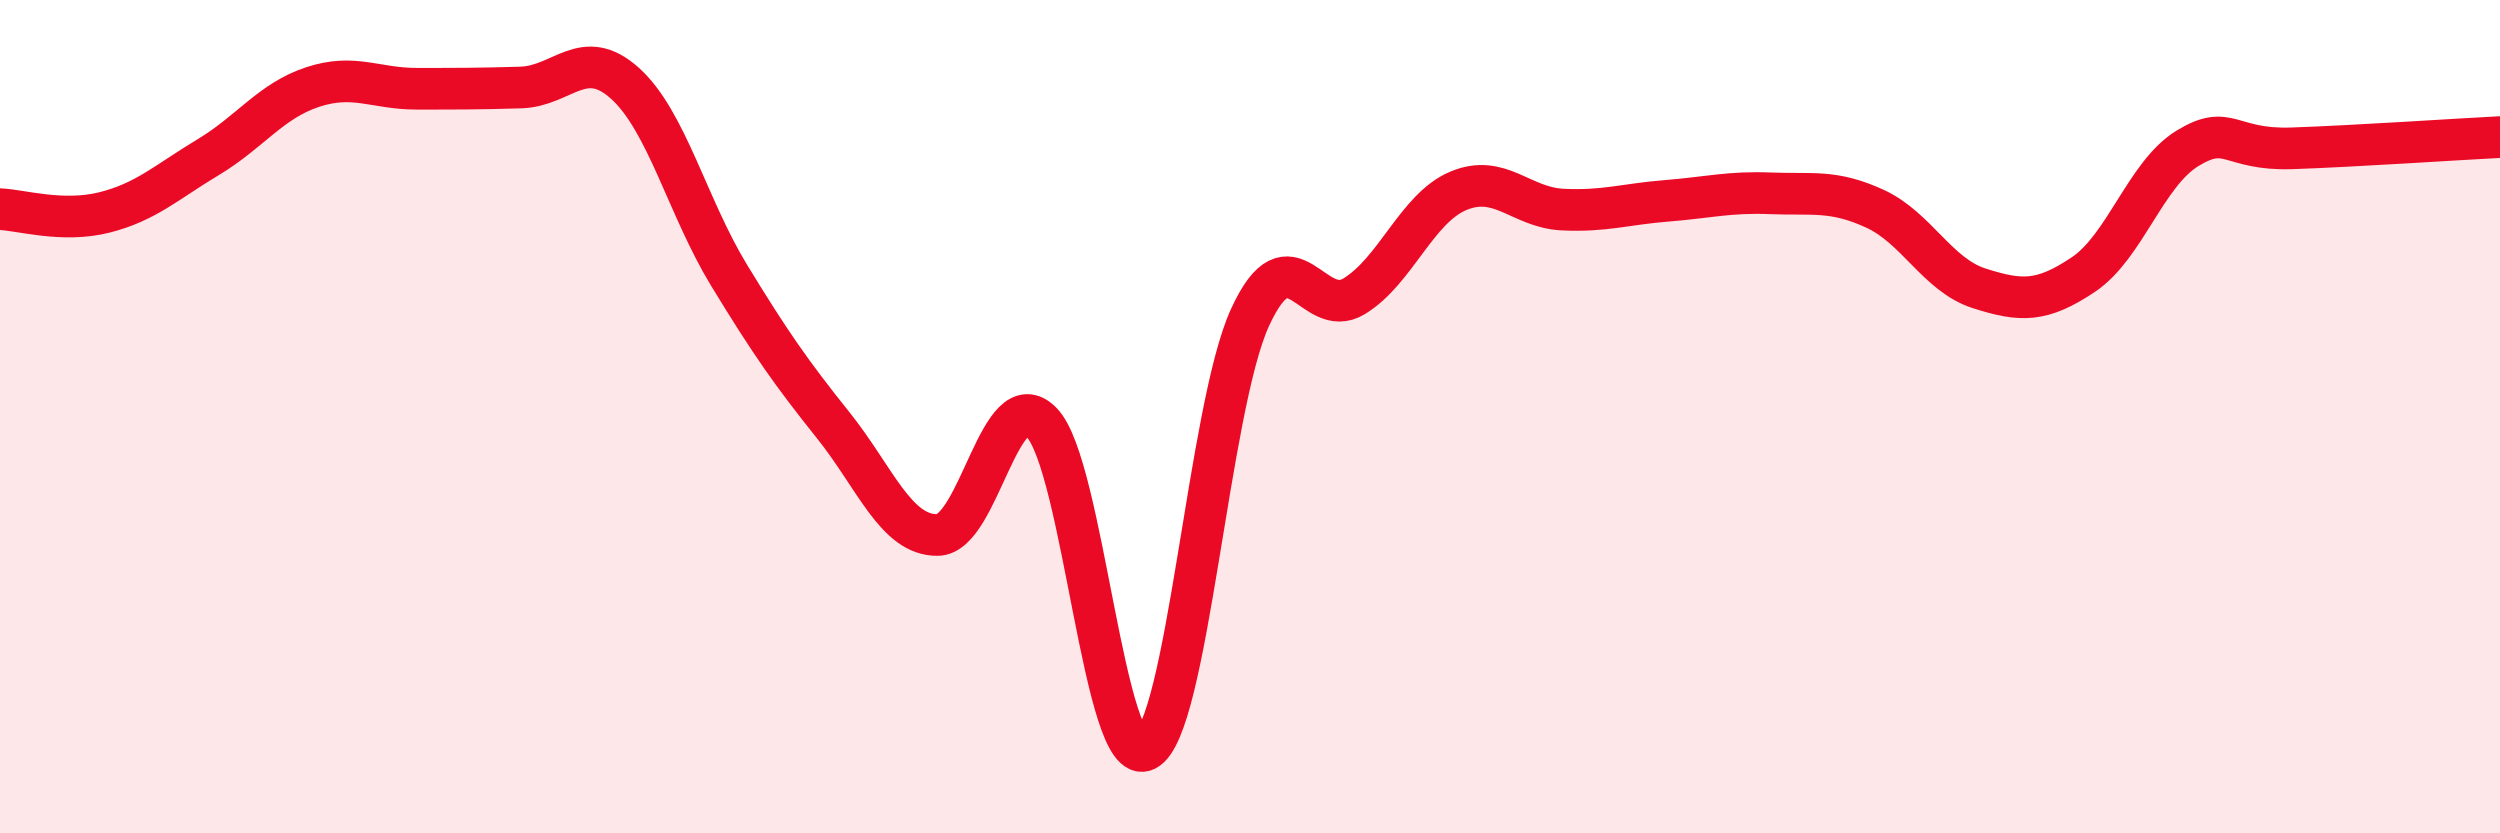 
    <svg width="60" height="20" viewBox="0 0 60 20" xmlns="http://www.w3.org/2000/svg">
      <path
        d="M 0,5.02 C 0.5,5.04 1.5,5.35 2.5,5.1 C 3.5,4.85 4,4.37 5,3.77 C 6,3.17 6.5,2.42 7.5,2.09 C 8.5,1.76 9,2.13 10,2.13 C 11,2.13 11.5,2.13 12.5,2.1 C 13.5,2.07 14,1.1 15,2 C 16,2.9 16.5,4.97 17.5,6.61 C 18.5,8.25 19,8.96 20,10.21 C 21,11.46 21.5,12.85 22.5,12.84 C 23.5,12.83 24,9.11 25,10.14 C 26,11.17 26.5,18.5 27.5,18 C 28.5,17.5 29,9.8 30,7.62 C 31,5.44 31.5,7.72 32.5,7.11 C 33.5,6.5 34,5 35,4.58 C 36,4.16 36.5,4.98 37.5,5.03 C 38.5,5.08 39,4.9 40,4.82 C 41,4.74 41.5,4.6 42.5,4.64 C 43.5,4.68 44,4.55 45,5.01 C 46,5.47 46.5,6.6 47.5,6.92 C 48.5,7.24 49,7.26 50,6.59 C 51,5.92 51.5,4.17 52.5,3.56 C 53.5,2.95 53.5,3.61 55,3.56 C 56.5,3.51 59,3.34 60,3.29L60 20L0 20Z"
        fill="#EB0A25"
        opacity="0.1"
        stroke-linecap="round"
        stroke-linejoin="round"
      />
      <path
        d="M 0,5.02 C 0.5,5.04 1.5,5.35 2.5,5.1 C 3.5,4.85 4,4.37 5,3.77 C 6,3.17 6.5,2.42 7.5,2.09 C 8.5,1.76 9,2.13 10,2.13 C 11,2.13 11.5,2.13 12.5,2.1 C 13.5,2.07 14,1.1 15,2 C 16,2.9 16.5,4.97 17.5,6.61 C 18.5,8.25 19,8.96 20,10.21 C 21,11.46 21.5,12.85 22.5,12.84 C 23.5,12.83 24,9.11 25,10.14 C 26,11.17 26.5,18.5 27.5,18 C 28.5,17.5 29,9.8 30,7.62 C 31,5.44 31.5,7.72 32.5,7.11 C 33.5,6.5 34,5 35,4.58 C 36,4.16 36.5,4.98 37.5,5.03 C 38.5,5.08 39,4.9 40,4.82 C 41,4.74 41.5,4.6 42.5,4.64 C 43.5,4.68 44,4.55 45,5.01 C 46,5.47 46.5,6.6 47.5,6.92 C 48.5,7.24 49,7.26 50,6.59 C 51,5.92 51.5,4.17 52.5,3.56 C 53.5,2.95 53.5,3.61 55,3.56 C 56.5,3.51 59,3.34 60,3.29"
        stroke="#EB0A25"
        stroke-width="1"
        fill="none"
        stroke-linecap="round"
        stroke-linejoin="round"
      />
    </svg>
  